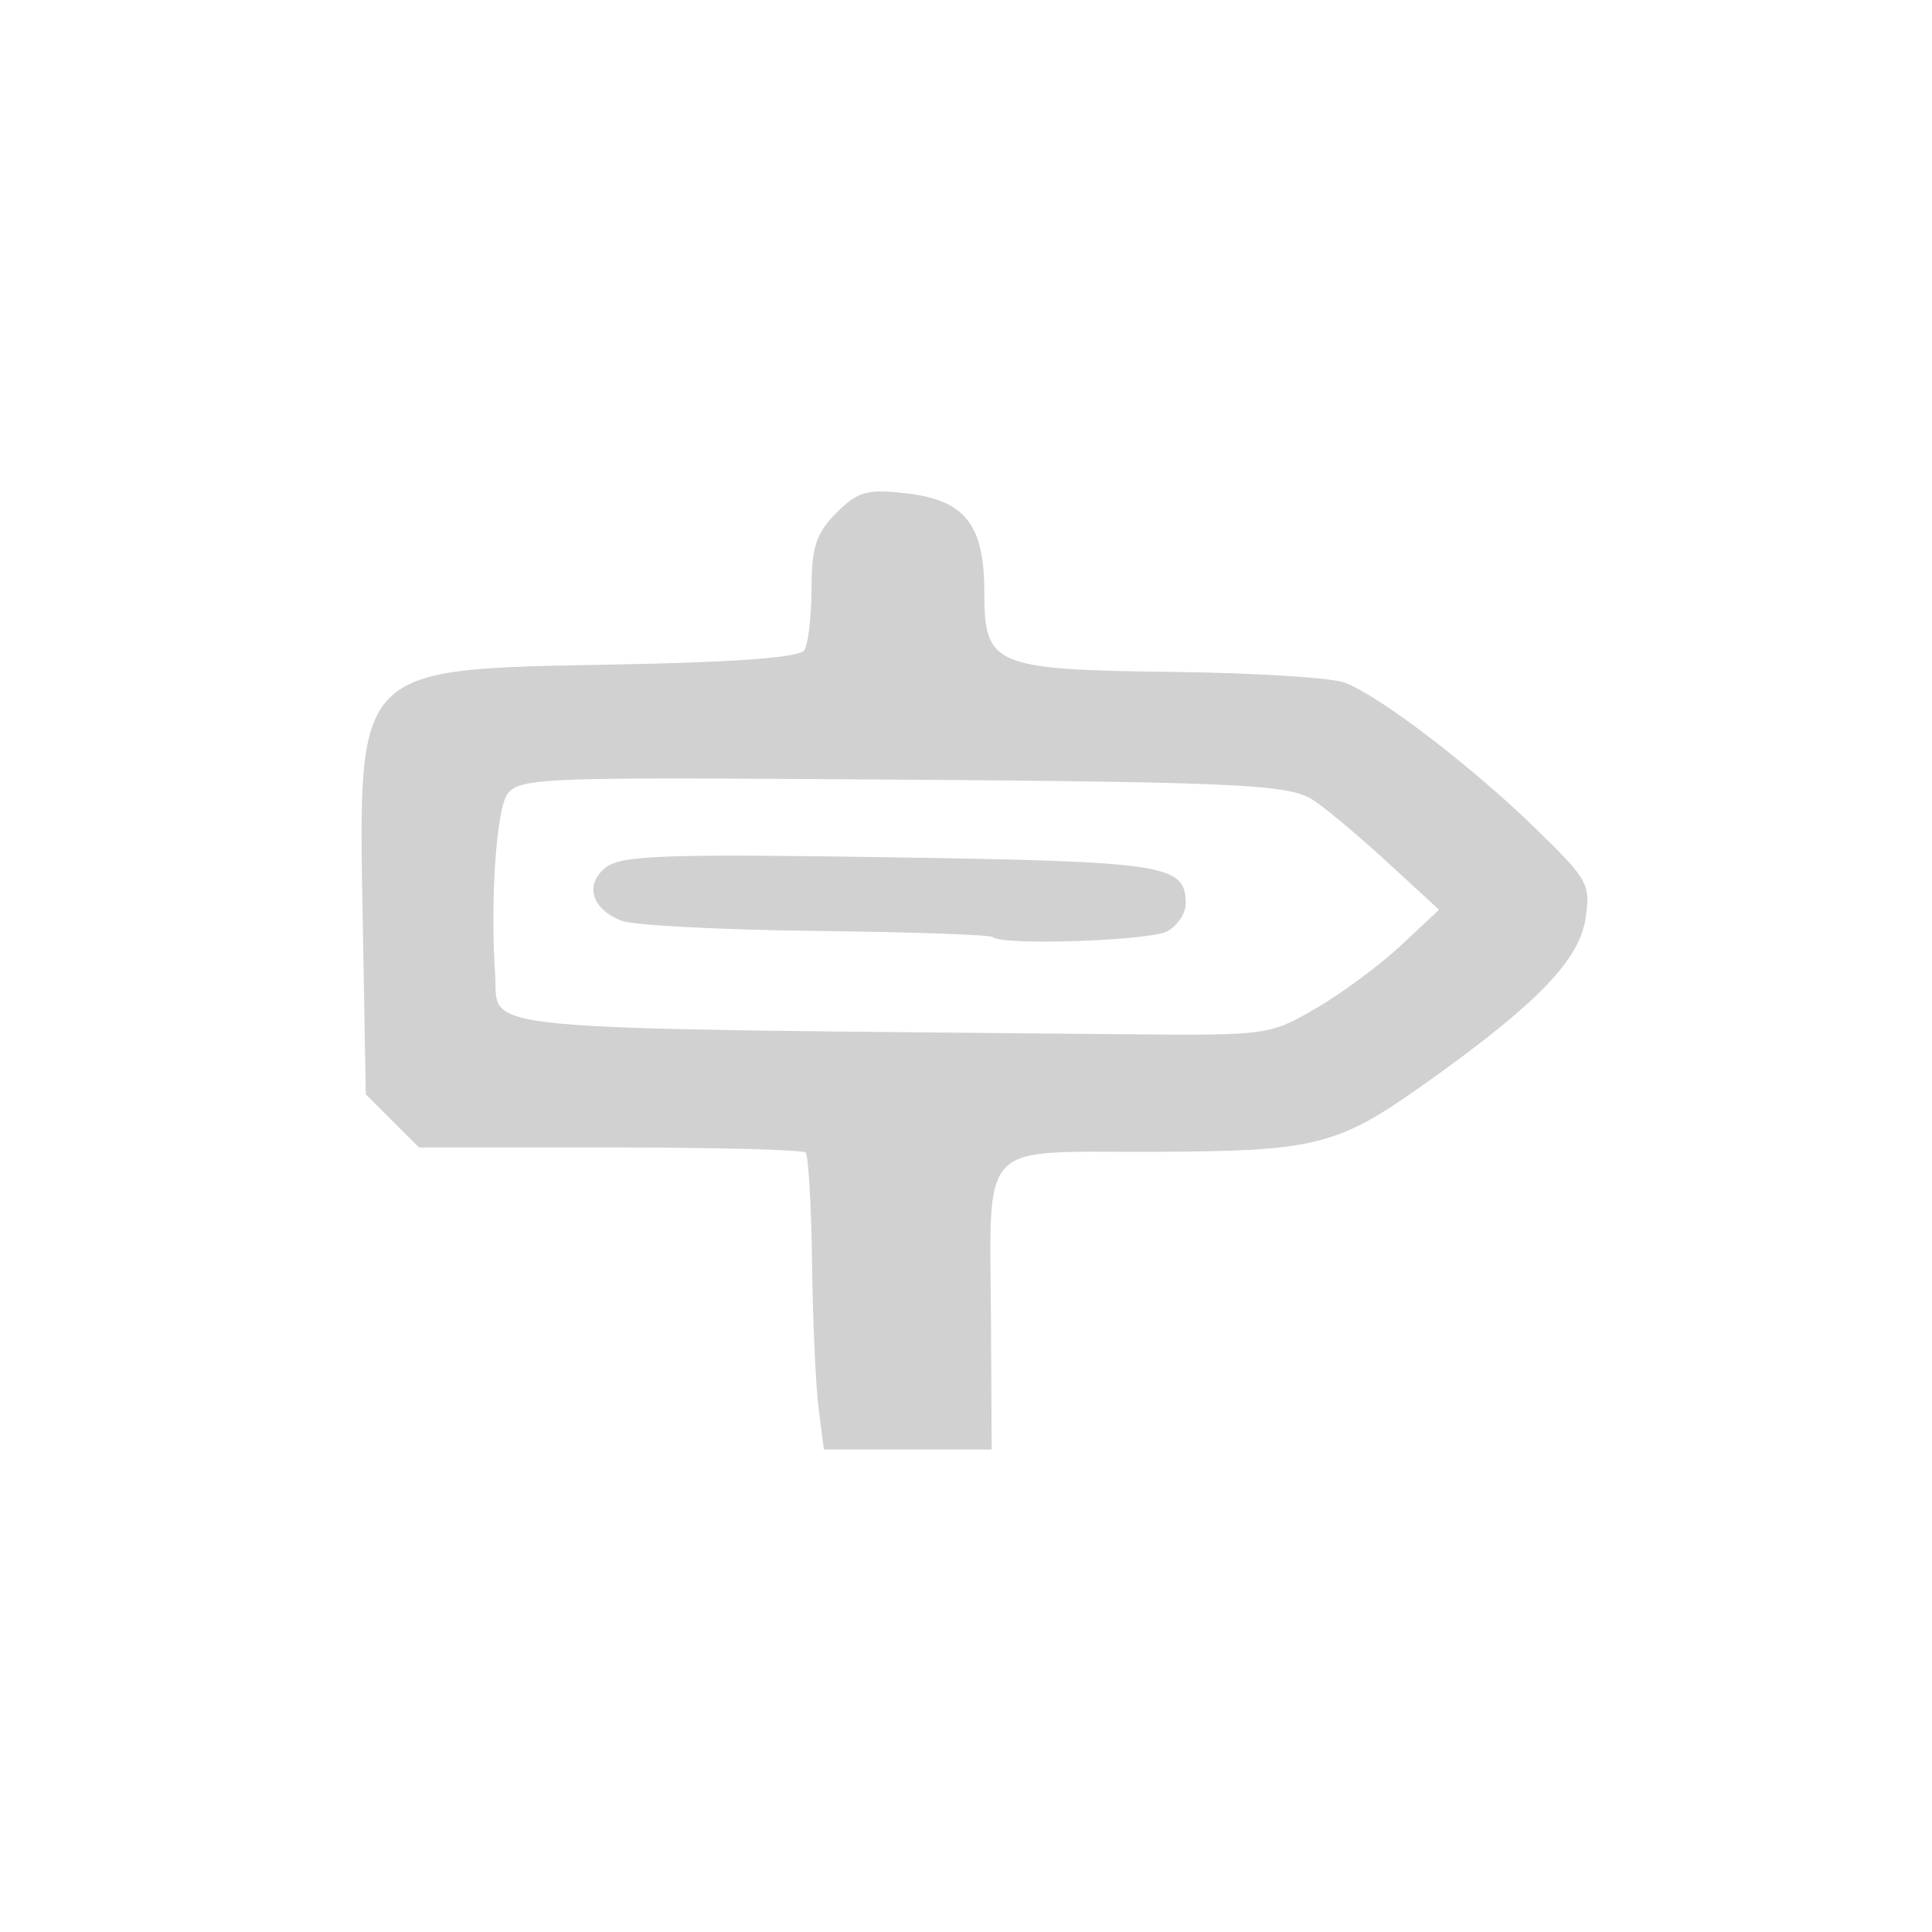 <?xml version="1.0" encoding="UTF-8" standalone="no"?> <!-- Created with Inkscape (http://www.inkscape.org/) --> <svg xmlns="http://www.w3.org/2000/svg" xmlns:svg="http://www.w3.org/2000/svg" width="200" height="200" viewBox="0 0 200 200" version="1.1" id="svg1" xml:space="preserve"><defs id="defs1"></defs><g id="layer1" transform="translate(-2633.002,-2336.174)"><g id="g146" transform="matrix(0.929,0,0,0.929,831.289,1433.318)"><rect style="fill:#000000;fill-opacity:0;stroke-width:0;stroke-linecap:round;stroke-linejoin:round;stroke-opacity:0.85;paint-order:fill markers stroke" id="rect60" width="215.385" height="215.385" x="1940.308" y="972.308"></rect><path d="m 2030.633,1128.836 c -0.322,-2.498 -0.652,-9.816 -0.735,-16.262 -0.082,-6.446 -0.406,-11.976 -0.719,-12.288 -0.313,-0.312 -10.132,-0.568 -21.821,-0.568 h -21.252 l -2.968,-2.96 -2.968,-2.96 -0.332,-18.973 c -0.507,-28.988 -1.108,-28.369 28.067,-28.919 13.686,-0.258 20.607,-0.783 21.135,-1.603 0.432,-0.671 0.792,-3.766 0.801,-6.878 0.014,-4.643 0.51,-6.152 2.769,-8.411 2.39,-2.39 3.404,-2.679 7.705,-2.195 6.619,0.746 8.777,3.454 8.777,11.015 0,8.223 1.025,8.654 21.175,8.898 9.001,0.109 17.546,0.646 18.987,1.194 3.889,1.479 14.016,9.207 21.164,16.153 5.987,5.817 6.264,6.316 5.659,10.191 -0.718,4.599 -5.405,9.441 -17.491,18.065 -10.183,7.266 -12.345,7.815 -30.99,7.869 -19.381,0.056 -17.867,-1.565 -17.758,19.014 l 0.075,14.158 h -9.348 -9.348 z m 55.438,-44.63 c 2.877,-1.676 7.135,-4.831 9.464,-7.011 l 4.234,-3.963 -5.736,-5.274 c -3.155,-2.901 -6.863,-6.013 -8.241,-6.916 -2.842,-1.862 -8.059,-2.08 -56.975,-2.381 -28.846,-0.177 -31.611,-0.037 -32.858,1.669 -1.238,1.693 -1.93,11.854 -1.373,20.154 0.428,6.383 -4.526,5.918 70.649,6.624 15.349,0.144 15.693,0.096 20.837,-2.902 z m -36.019,-7.928 c -0.256,-0.256 -9.112,-0.565 -19.679,-0.685 -10.567,-0.121 -20.307,-0.625 -21.645,-1.121 -3.415,-1.266 -4.243,-4.107 -1.749,-6 1.709,-1.298 6.896,-1.476 31.645,-1.087 30.856,0.484 32.91,0.807 32.91,5.179 0,1.083 -0.93,2.466 -2.067,3.075 -1.981,1.06 -18.451,1.603 -19.414,0.64 z" style="fill:#d1d1d1;fill-opacity:1;stroke-width:1.069" id="path1-45"></path></g></g></svg> 